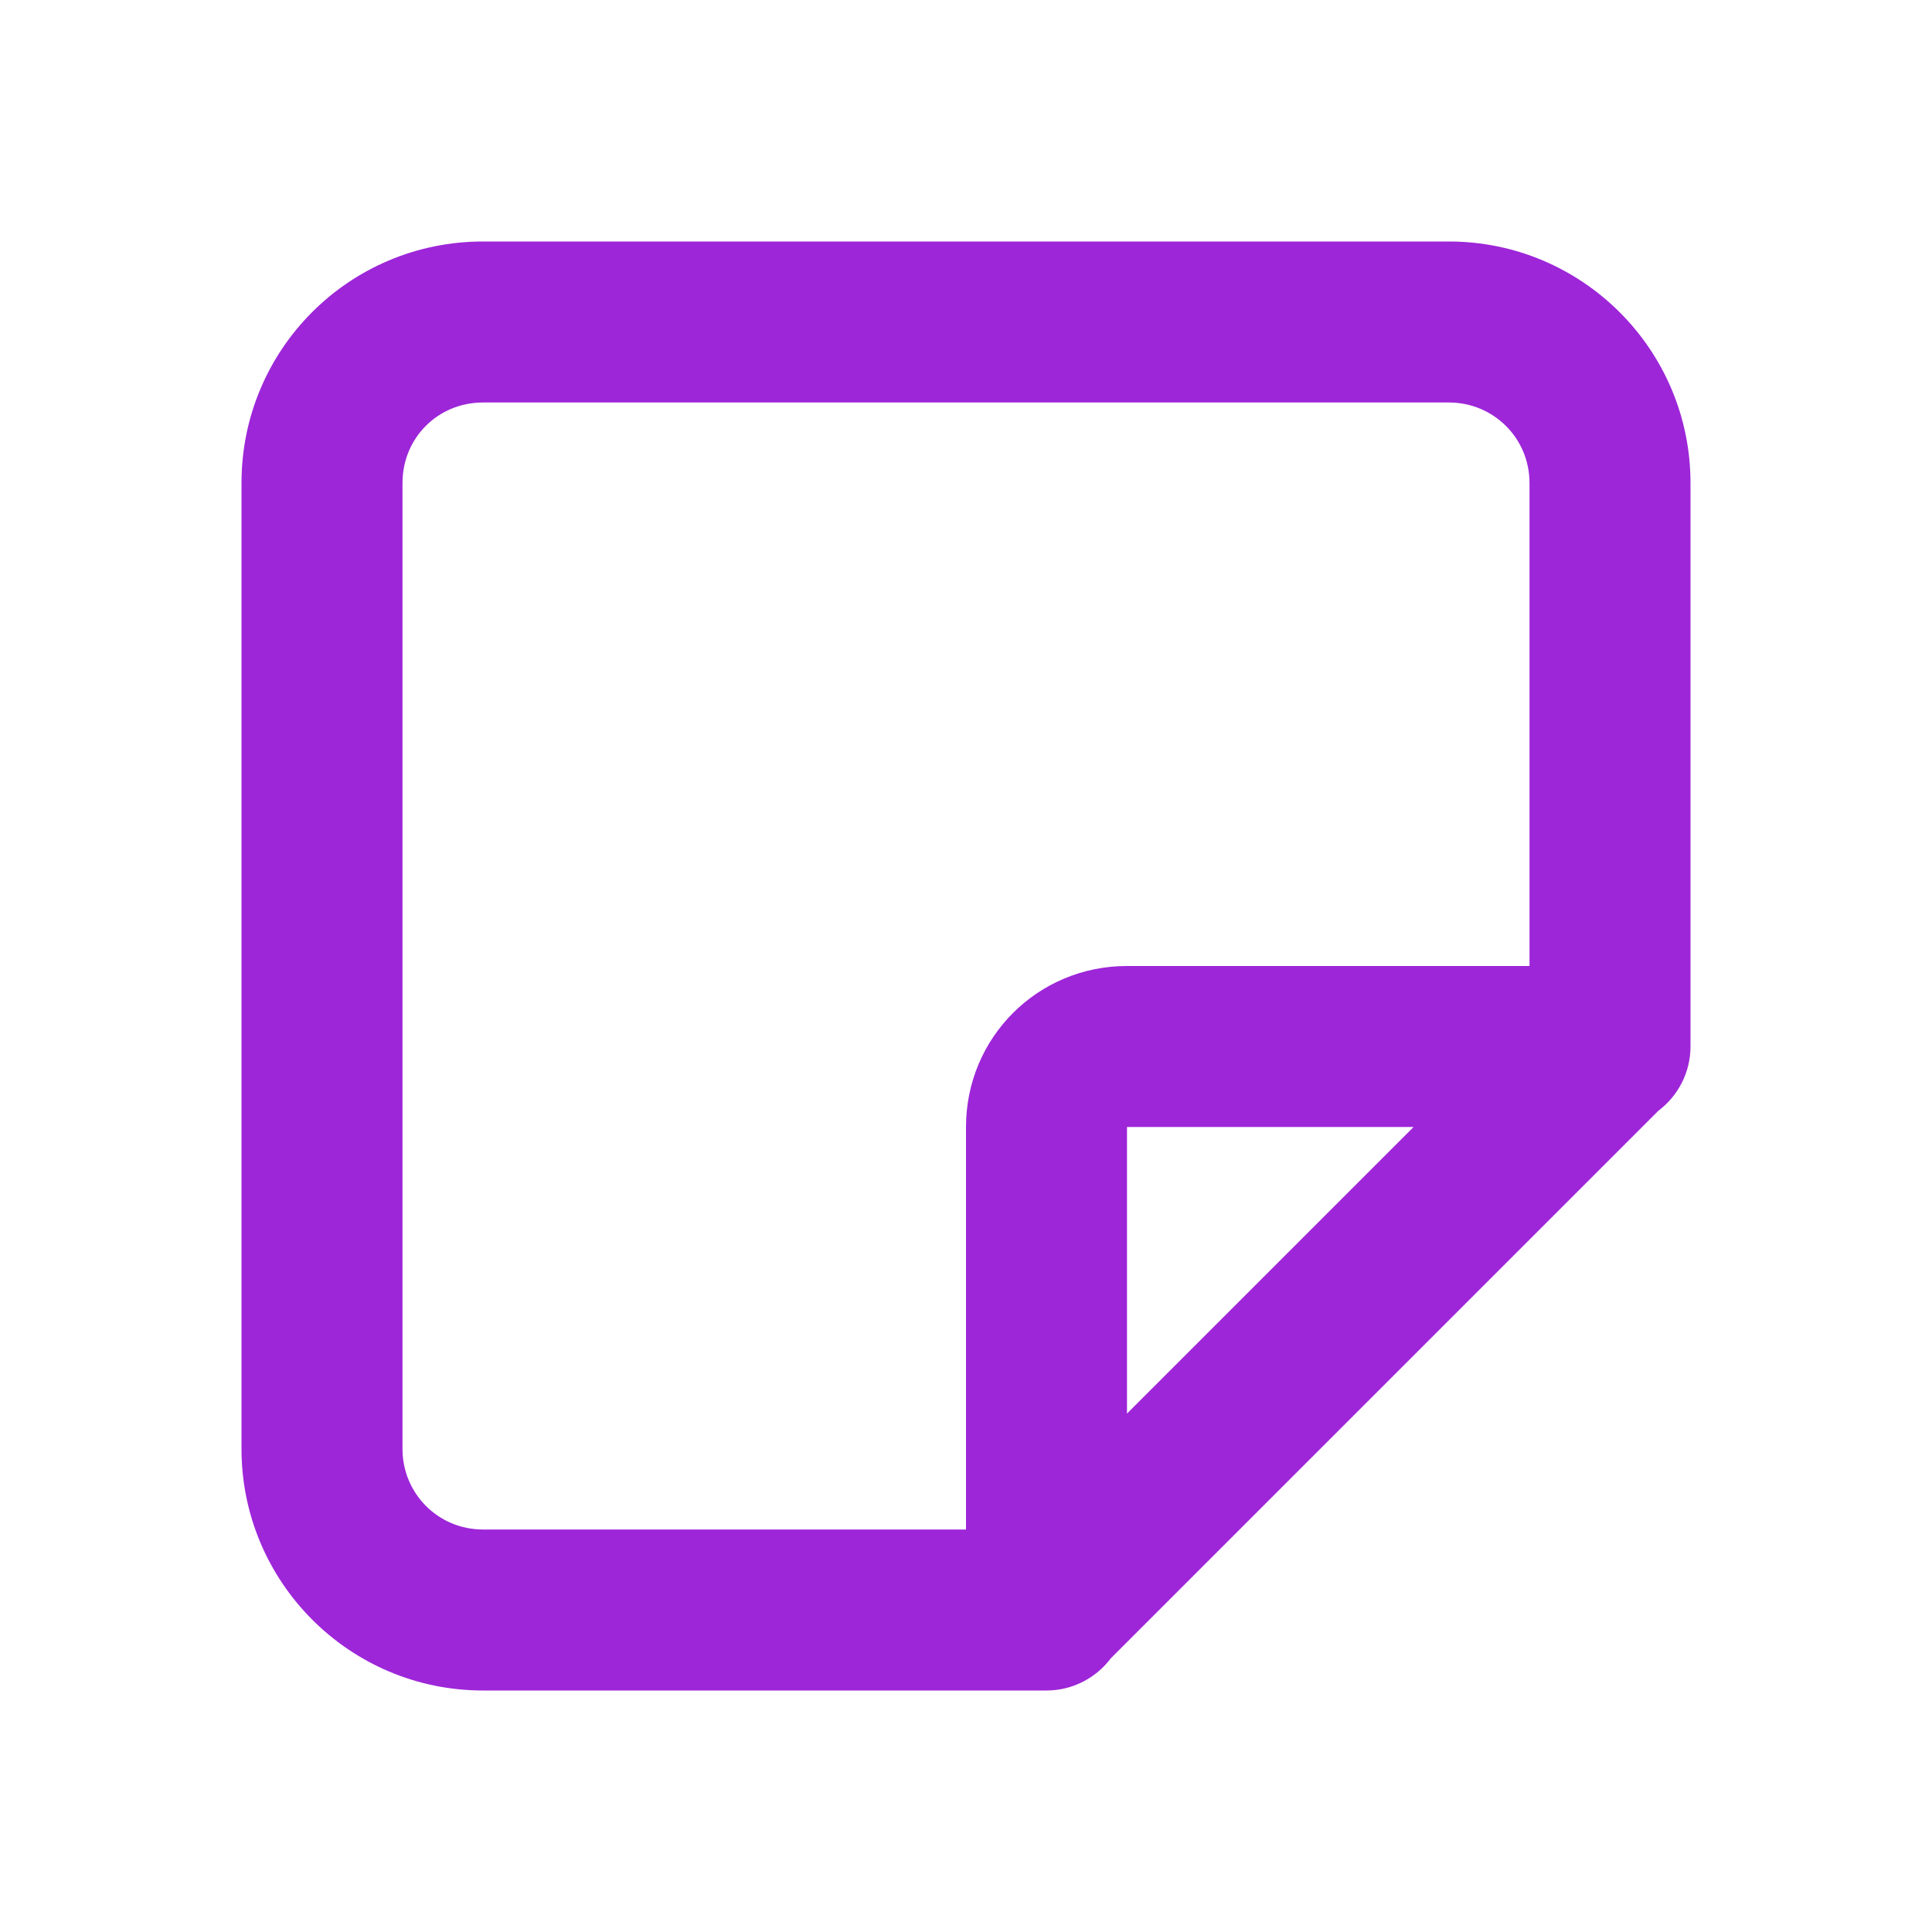 <svg width="24" height="24" viewBox="0 0 24 24" fill="none" xmlns="http://www.w3.org/2000/svg">
<path fill-rule="evenodd" clip-rule="evenodd" d="M12.999 21H13C13.325 21 13.616 20.843 13.799 20.6L20.6 13.799C20.843 13.616 21 13.325 21 13V6C21 4.34 19.65 3 18 3H6C4.34 3 3 4.34 3 6V18C3 19.65 4.34 21 6 21H12.985C12.99 21 12.995 21 12.999 21L12.999 21ZM17.56 14H14V17.56L17.56 14ZM5 6C5 5.44 5.44 5 6 5H18C18.55 5 19 5.44 19 6V12H14C12.89 12 12 12.89 12 14V19H6C5.44 19 5 18.55 5 18V6Z" fill="#9D26D9"/>
</svg>
